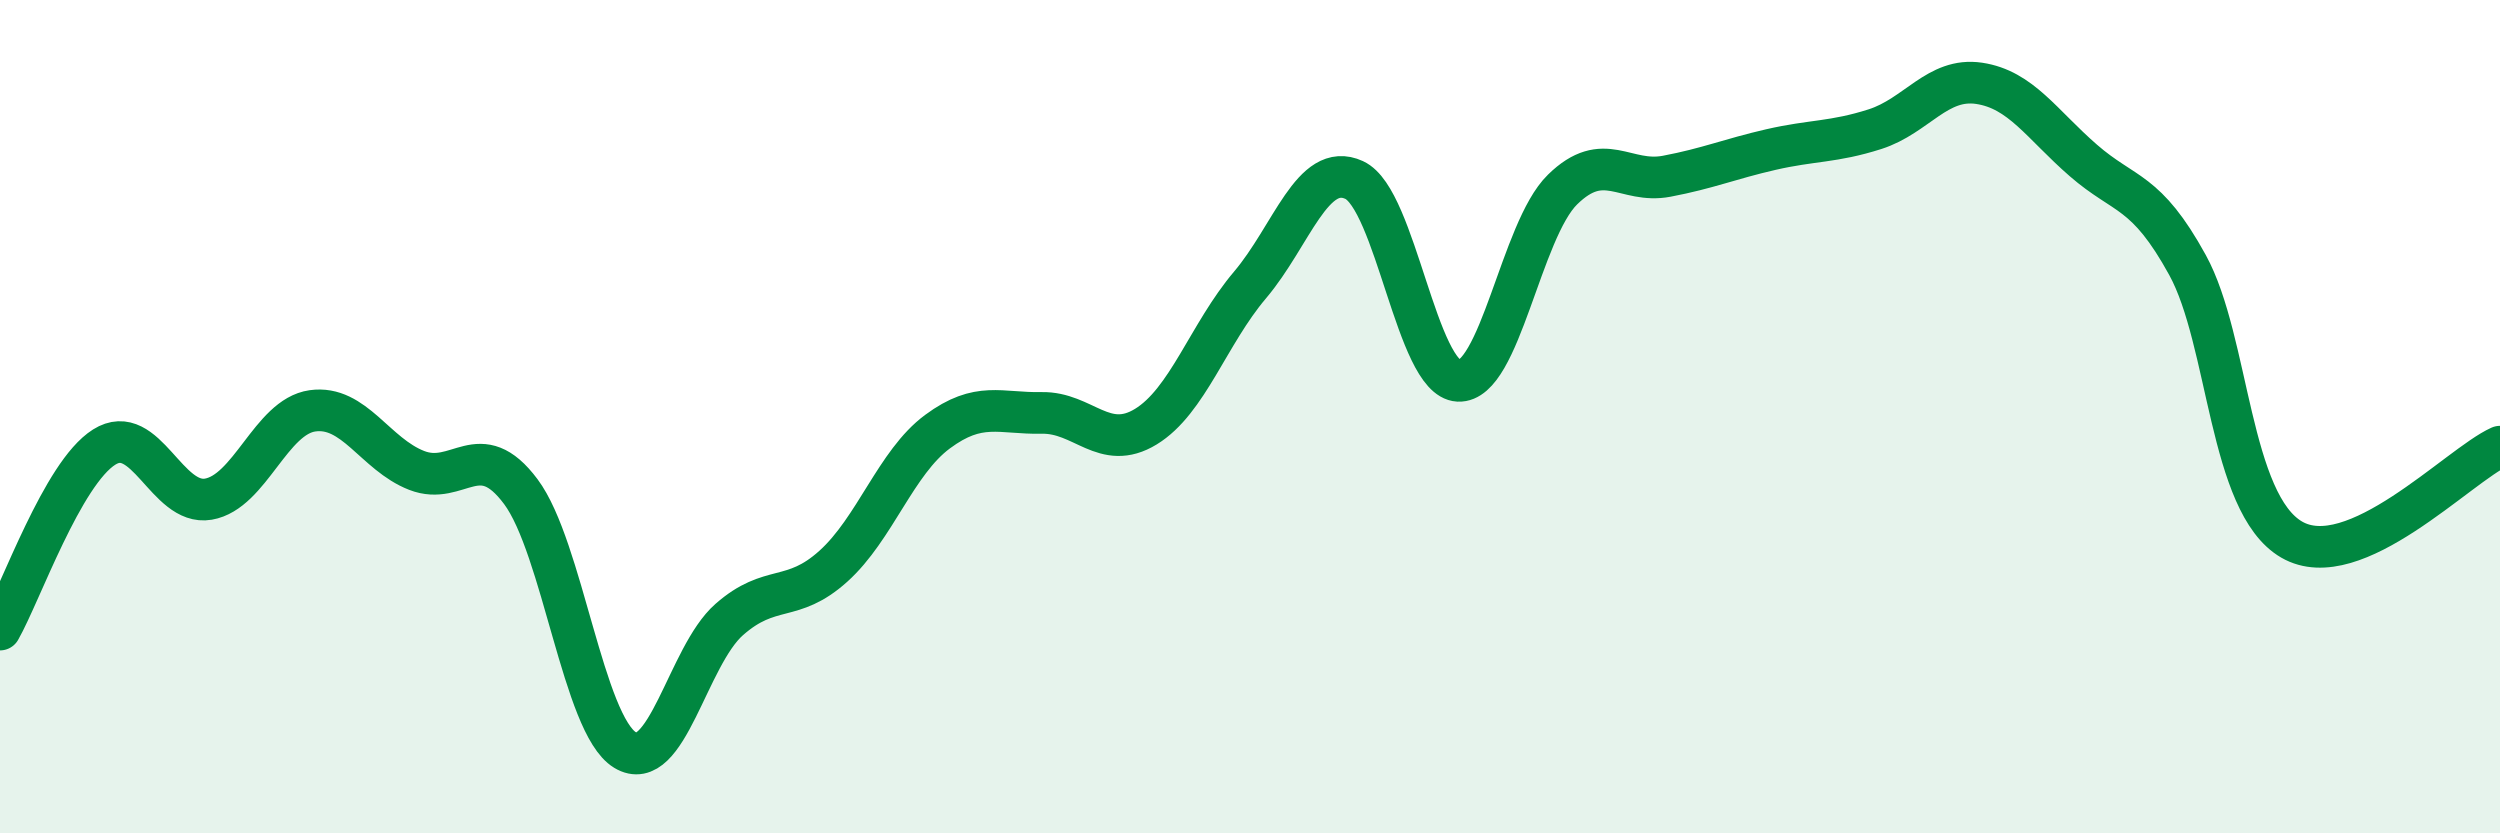 
    <svg width="60" height="20" viewBox="0 0 60 20" xmlns="http://www.w3.org/2000/svg">
      <path
        d="M 0,15.11 C 0.5,14.23 1.5,11.36 2.5,10.73 C 3.5,10.1 4,12.15 5,11.98 C 6,11.81 6.5,10 7.5,9.86 C 8.5,9.72 9,10.9 10,11.29 C 11,11.68 11.5,10.46 12.5,11.8 C 13.5,13.14 14,17.39 15,18 C 16,18.61 16.5,15.75 17.5,14.87 C 18.5,13.99 19,14.49 20,13.59 C 21,12.69 21.5,11.1 22.5,10.36 C 23.5,9.62 24,9.93 25,9.91 C 26,9.89 26.5,10.85 27.5,10.24 C 28.5,9.63 29,8.02 30,6.84 C 31,5.66 31.5,3.86 32.5,4.32 C 33.5,4.78 34,9.09 35,9.14 C 36,9.19 36.5,5.53 37.5,4.55 C 38.5,3.57 39,4.42 40,4.23 C 41,4.04 41.5,3.82 42.5,3.59 C 43.5,3.36 44,3.42 45,3.1 C 46,2.78 46.5,1.85 47.5,2 C 48.5,2.15 49,2.98 50,3.85 C 51,4.72 51.5,4.54 52.5,6.36 C 53.5,8.18 53.5,12.08 55,12.95 C 56.5,13.82 59,11.17 60,10.72L60 20L0 20Z"
        fill="#008740"
        opacity="0.1"
        stroke-linecap="round"
        stroke-linejoin="round"
      />
      <path
        d="M 0,15.11 C 0.5,14.23 1.5,11.36 2.5,10.73 C 3.5,10.1 4,12.15 5,11.98 C 6,11.81 6.5,10 7.5,9.86 C 8.5,9.72 9,10.9 10,11.29 C 11,11.68 11.5,10.46 12.5,11.8 C 13.5,13.14 14,17.39 15,18 C 16,18.61 16.5,15.75 17.5,14.87 C 18.5,13.99 19,14.49 20,13.59 C 21,12.69 21.5,11.1 22.5,10.36 C 23.5,9.62 24,9.93 25,9.91 C 26,9.89 26.5,10.85 27.5,10.24 C 28.5,9.63 29,8.02 30,6.84 C 31,5.66 31.5,3.86 32.5,4.32 C 33.5,4.78 34,9.09 35,9.14 C 36,9.19 36.5,5.53 37.5,4.55 C 38.5,3.57 39,4.42 40,4.23 C 41,4.04 41.5,3.82 42.5,3.59 C 43.5,3.36 44,3.42 45,3.1 C 46,2.78 46.5,1.85 47.5,2 C 48.5,2.15 49,2.98 50,3.85 C 51,4.72 51.5,4.54 52.5,6.36 C 53.5,8.18 53.5,12.08 55,12.95 C 56.5,13.82 59,11.17 60,10.72"
        stroke="#008740"
        stroke-width="1"
        fill="none"
        stroke-linecap="round"
        stroke-linejoin="round"
      />
    </svg>
  